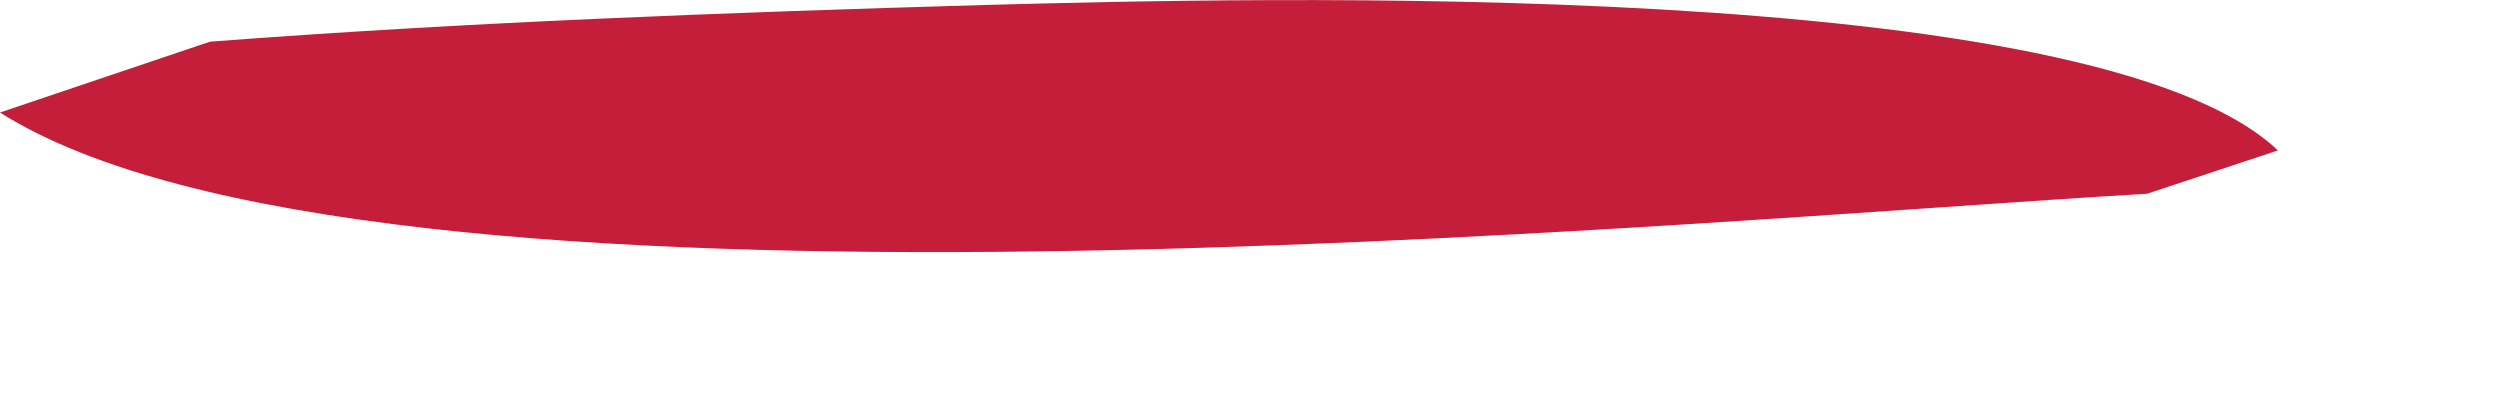<?xml version="1.0" encoding="utf-8"?>
<svg xmlns="http://www.w3.org/2000/svg" fill="none" height="100%" overflow="visible" preserveAspectRatio="none" style="display: block;" viewBox="0 0 6 1" width="100%">
<path d="M0.504 0.1C1.121 0.053 1.744 0.03 2.361 0.012C2.996 -0.005 5.023 -0.059 5.467 0.361L5.153 0.465C4.029 0.53 0.891 0.834 0 0.27L0.504 0.1Z" fill="#C41E3A" id="Vector"/>
</svg>